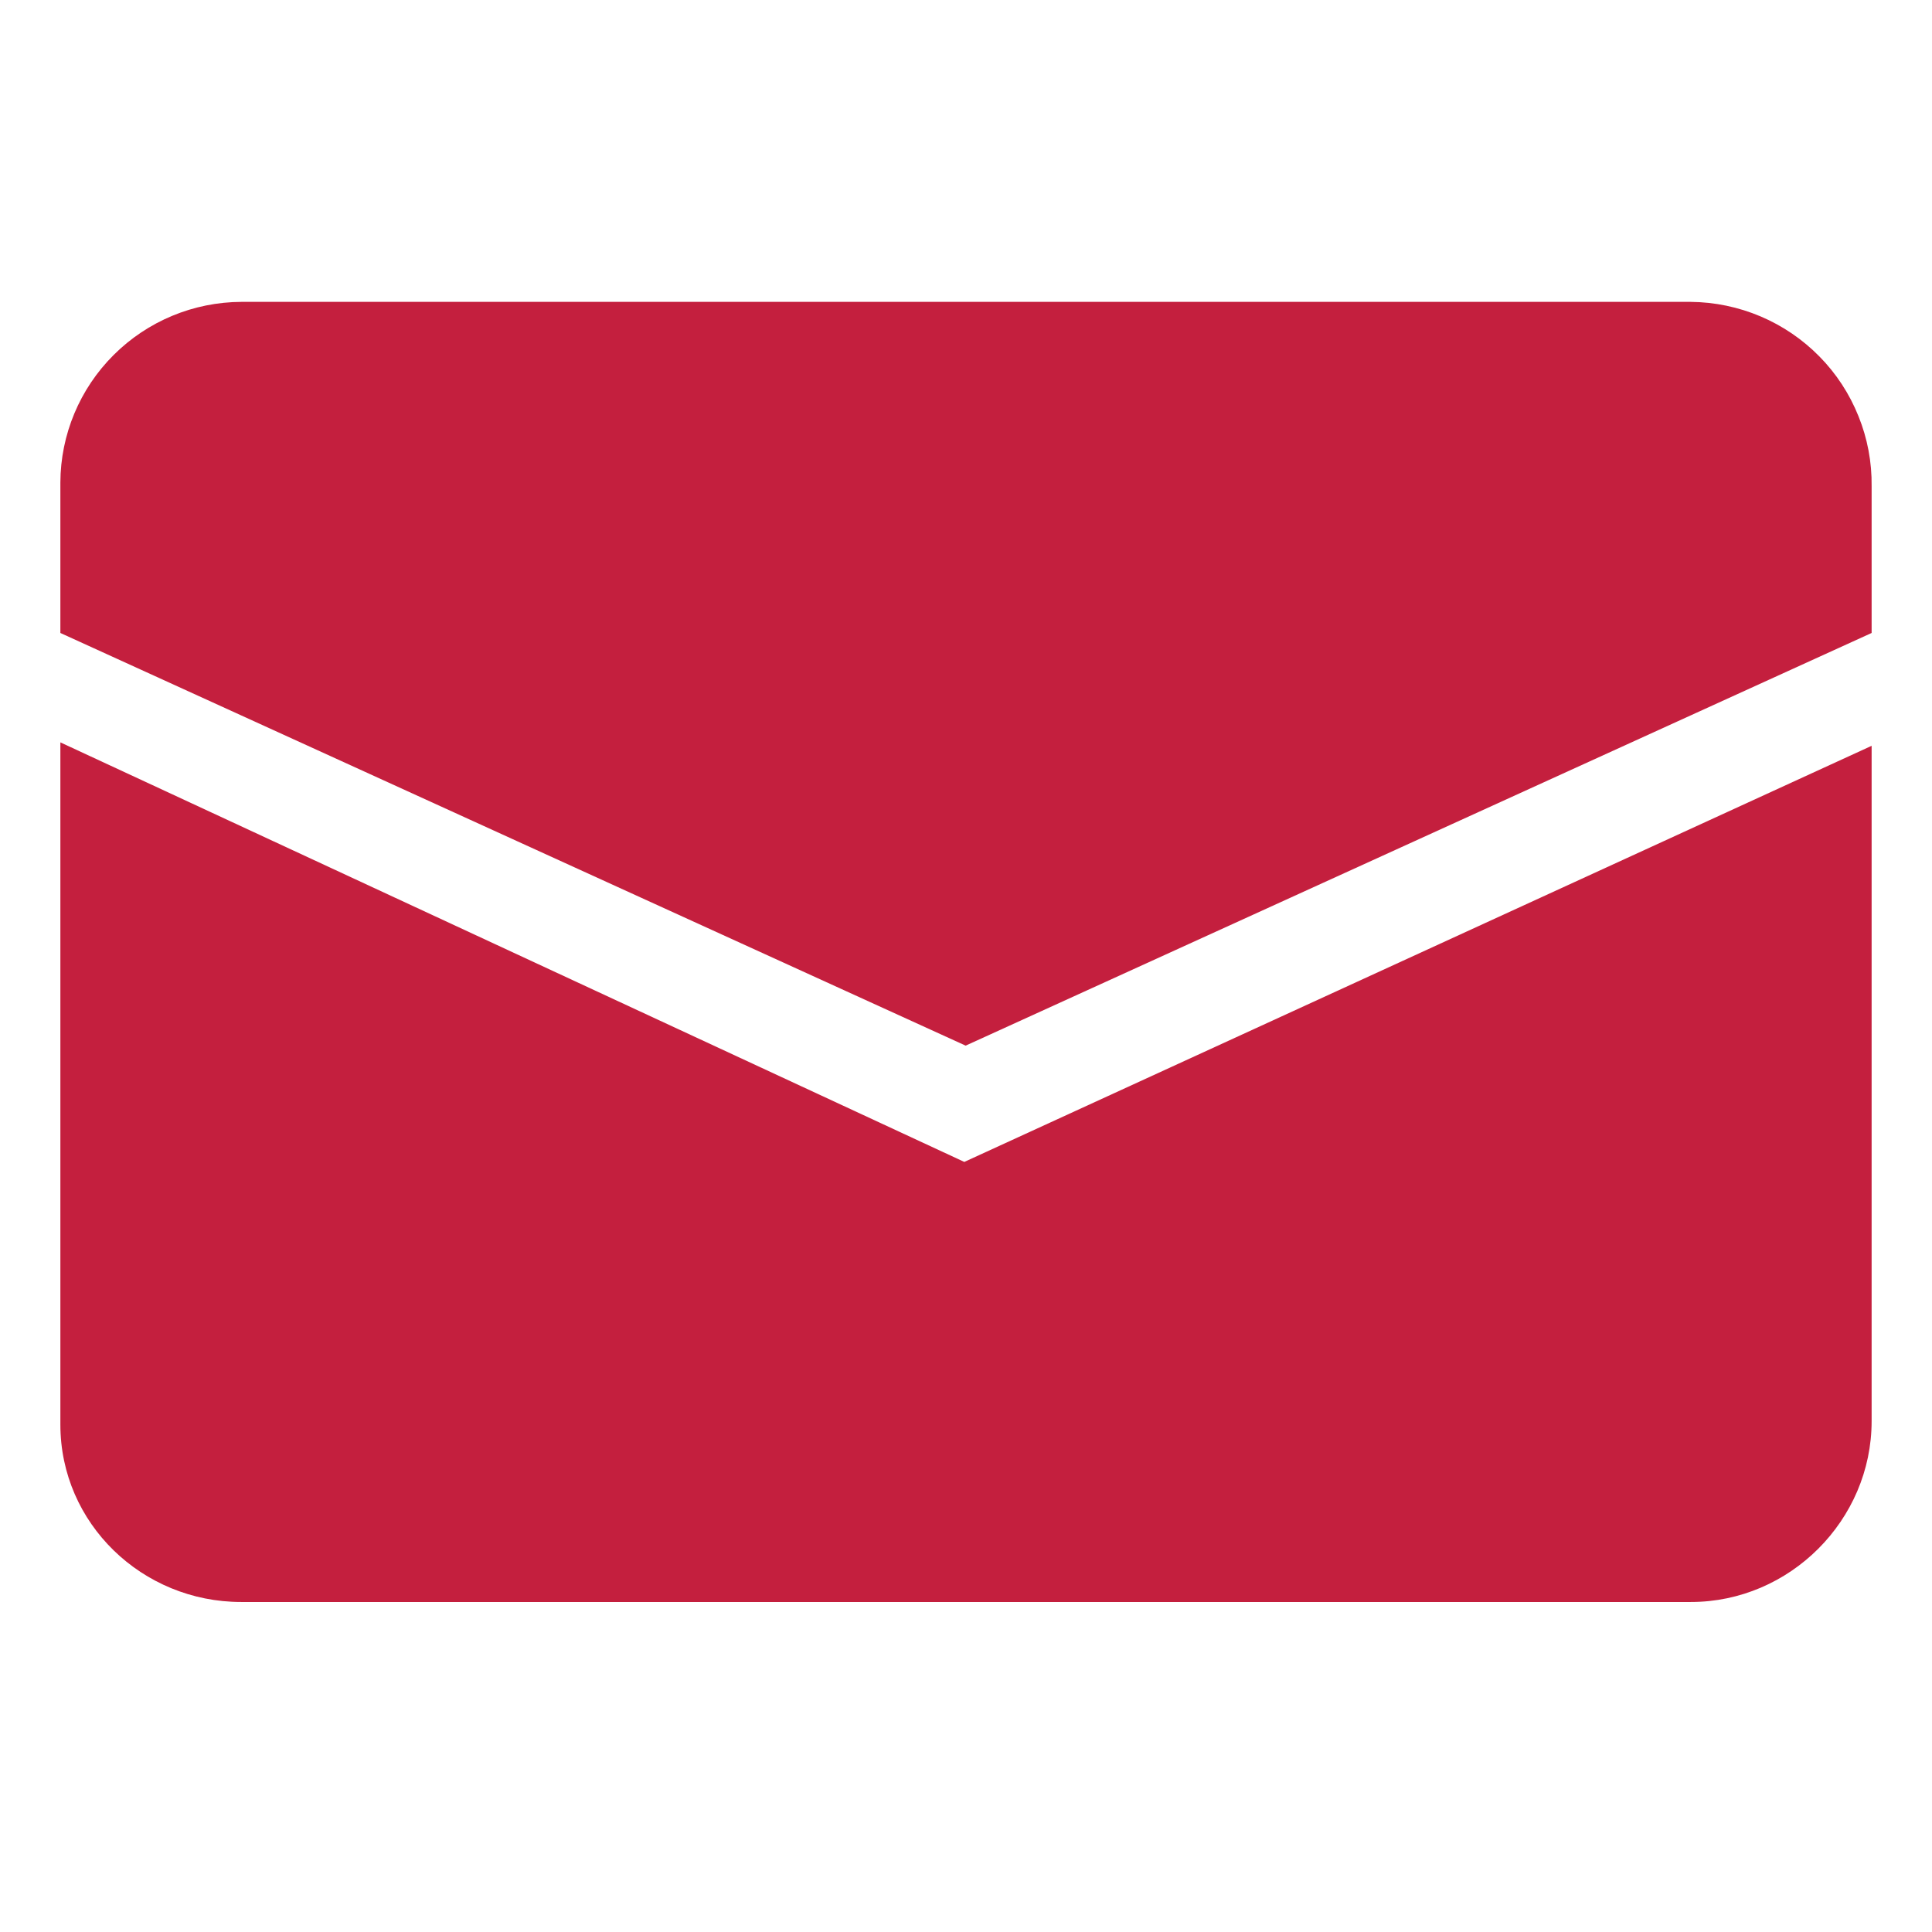 <svg width="32" height="32" viewBox="0 0 32 32" fill="none" xmlns="http://www.w3.org/2000/svg">
<path fill-rule="evenodd" clip-rule="evenodd" d="M28.001 5H3.999C3.204 5.003 2.444 5.319 1.882 5.88C1.32 6.44 1.003 7.199 1 7.991V10.484L15.994 17.319L31 10.484V8.052C31.005 7.655 30.931 7.261 30.782 6.893C30.634 6.524 30.415 6.188 30.136 5.905C29.857 5.621 29.525 5.395 29.159 5.24C28.793 5.085 28.399 5.003 28.001 5Z" fill="#C41F3E"/>
<path fill-rule="evenodd" clip-rule="evenodd" d="M15.972 19.245L1 12.296V23.596C1 25.234 2.356 26.534 3.994 26.534H28.006C29.644 26.534 31 25.178 31 23.539V12.353L15.972 19.245Z" fill="#C41F3E"/>
</svg>
